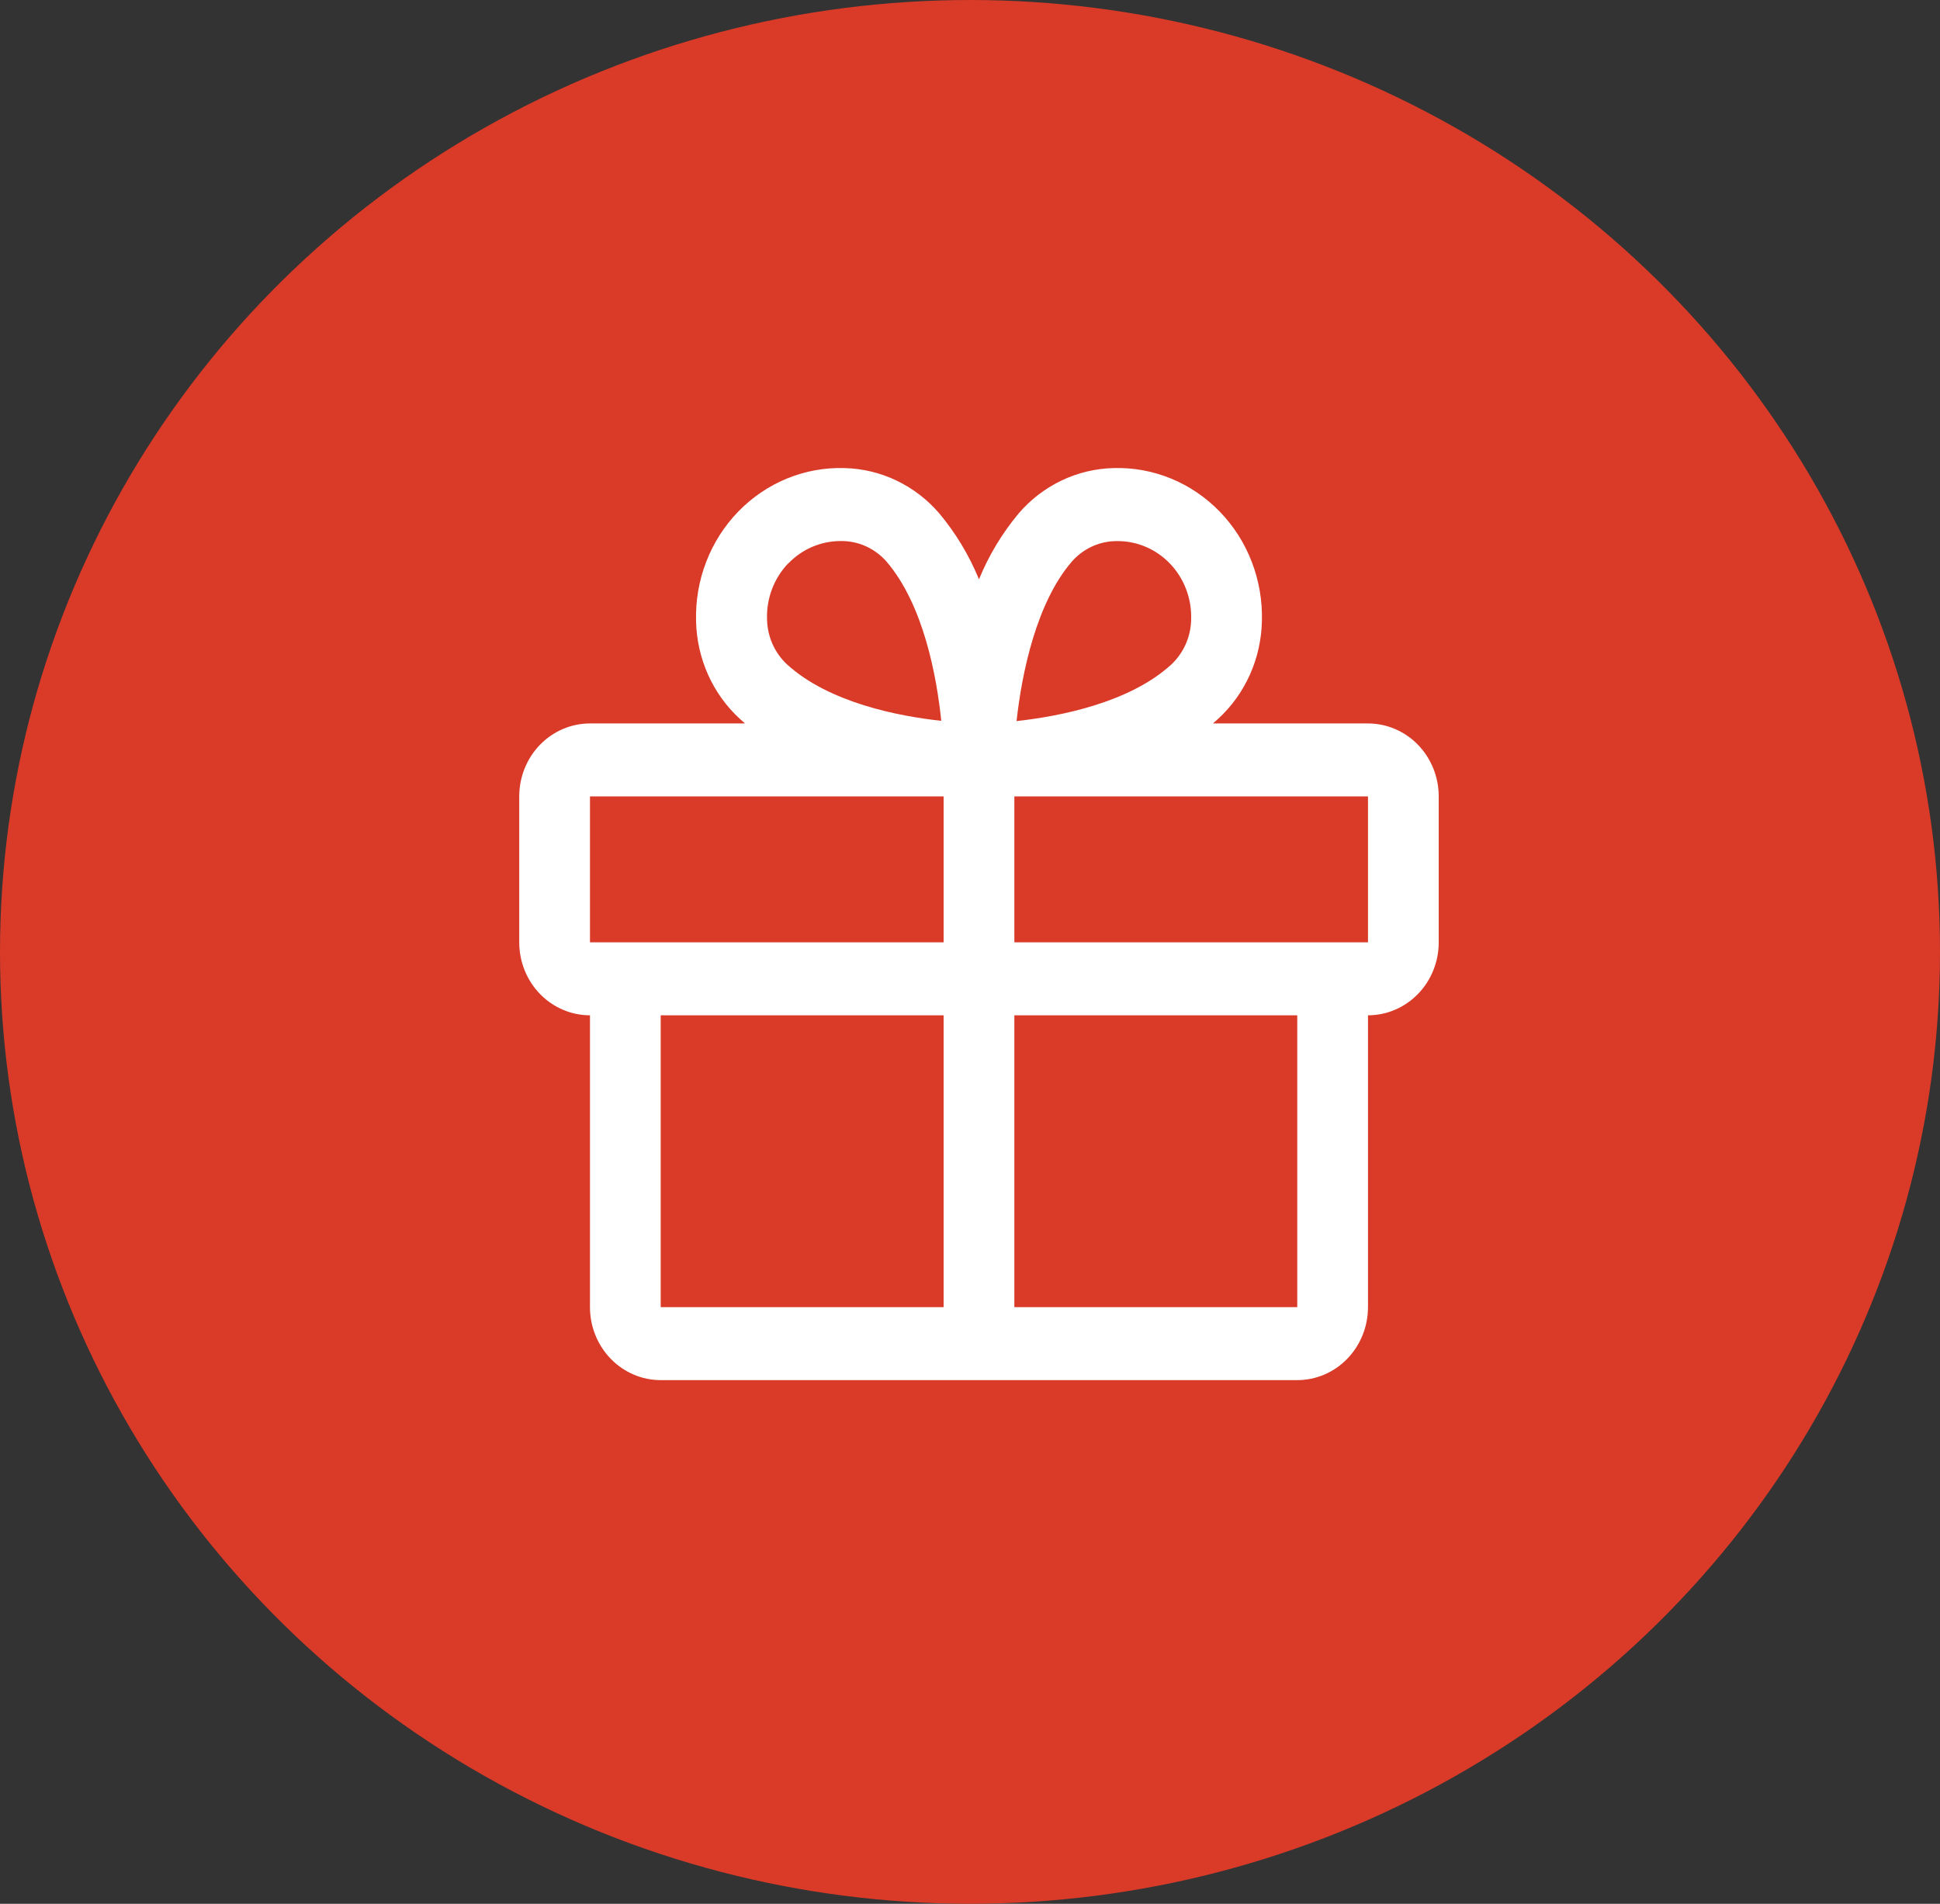 <svg width="108" height="106" viewBox="0 0 108 106" fill="none" xmlns="http://www.w3.org/2000/svg">
<rect x="0" y="0" width="108" height="106" fill="#333333" stroke="none"/>
<ellipse cx="54" cy="53" rx="54" ry="53" fill="#DA3A28"/>
<path d="M76.156 40.281H67.523C67.619 40.197 67.718 40.116 67.811 40.027C68.559 39.342 69.161 38.505 69.581 37.569C70 36.633 70.228 35.617 70.25 34.586C70.282 33.458 70.091 32.335 69.687 31.286C69.284 30.237 68.677 29.284 67.903 28.486C67.13 27.688 66.206 27.061 65.19 26.644C64.173 26.227 63.085 26.029 61.991 26.062C60.991 26.085 60.006 26.32 59.099 26.753C58.191 27.186 57.379 27.807 56.715 28.579C55.796 29.678 55.048 30.918 54.5 32.255C53.952 30.918 53.204 29.678 52.285 28.579C51.621 27.807 50.809 27.186 49.901 26.753C48.994 26.32 48.009 26.085 47.009 26.062C45.915 26.029 44.827 26.227 43.81 26.644C42.794 27.061 41.87 27.688 41.097 28.486C40.324 29.284 39.716 30.237 39.313 31.286C38.909 32.335 38.718 33.458 38.75 34.586C38.772 35.617 39 36.633 39.419 37.569C39.839 38.505 40.441 39.342 41.189 40.027C41.282 40.111 41.381 40.192 41.477 40.281H32.844C31.799 40.281 30.798 40.709 30.059 41.471C29.321 42.233 28.906 43.266 28.906 44.344V52.469C28.906 53.546 29.321 54.58 30.059 55.341C30.798 56.103 31.799 56.531 32.844 56.531V72.781C32.844 73.859 33.259 74.892 33.997 75.654C34.735 76.416 35.737 76.844 36.781 76.844H72.219C73.263 76.844 74.265 76.416 75.003 75.654C75.741 74.892 76.156 73.859 76.156 72.781V56.531C77.201 56.531 78.202 56.103 78.941 55.341C79.679 54.58 80.094 53.546 80.094 52.469V44.344C80.094 43.266 79.679 42.233 78.941 41.471C78.202 40.709 77.201 40.281 76.156 40.281ZM59.668 31.27C59.98 30.915 60.359 30.63 60.783 30.433C61.206 30.237 61.664 30.133 62.129 30.128H62.249C62.794 30.131 63.332 30.247 63.832 30.468C64.333 30.688 64.785 31.01 65.164 31.414C65.542 31.817 65.839 32.295 66.036 32.818C66.233 33.342 66.327 33.9 66.312 34.462C66.308 34.941 66.207 35.414 66.016 35.851C65.825 36.288 65.549 36.679 65.205 37.001C62.87 39.134 58.994 39.885 56.592 40.149C56.887 37.46 57.699 33.553 59.668 31.27ZM43.896 31.361C44.659 30.575 45.692 30.13 46.77 30.125H46.891C47.355 30.13 47.813 30.234 48.237 30.431C48.66 30.628 49.04 30.912 49.352 31.268C51.416 33.675 52.145 37.666 52.401 40.134C50.009 39.88 46.14 39.118 43.807 36.988C43.463 36.666 43.187 36.275 42.996 35.838C42.806 35.401 42.705 34.928 42.7 34.449C42.684 33.878 42.782 33.31 42.986 32.78C43.19 32.249 43.496 31.767 43.886 31.361H43.896ZM32.844 44.344H52.531V52.469H32.844V44.344ZM36.781 56.531H52.531V72.781H36.781V56.531ZM72.219 72.781H56.469V56.531H72.219V72.781ZM76.156 52.469H56.469V44.344H76.156V52.469Z" fill="white"/>
</svg>
